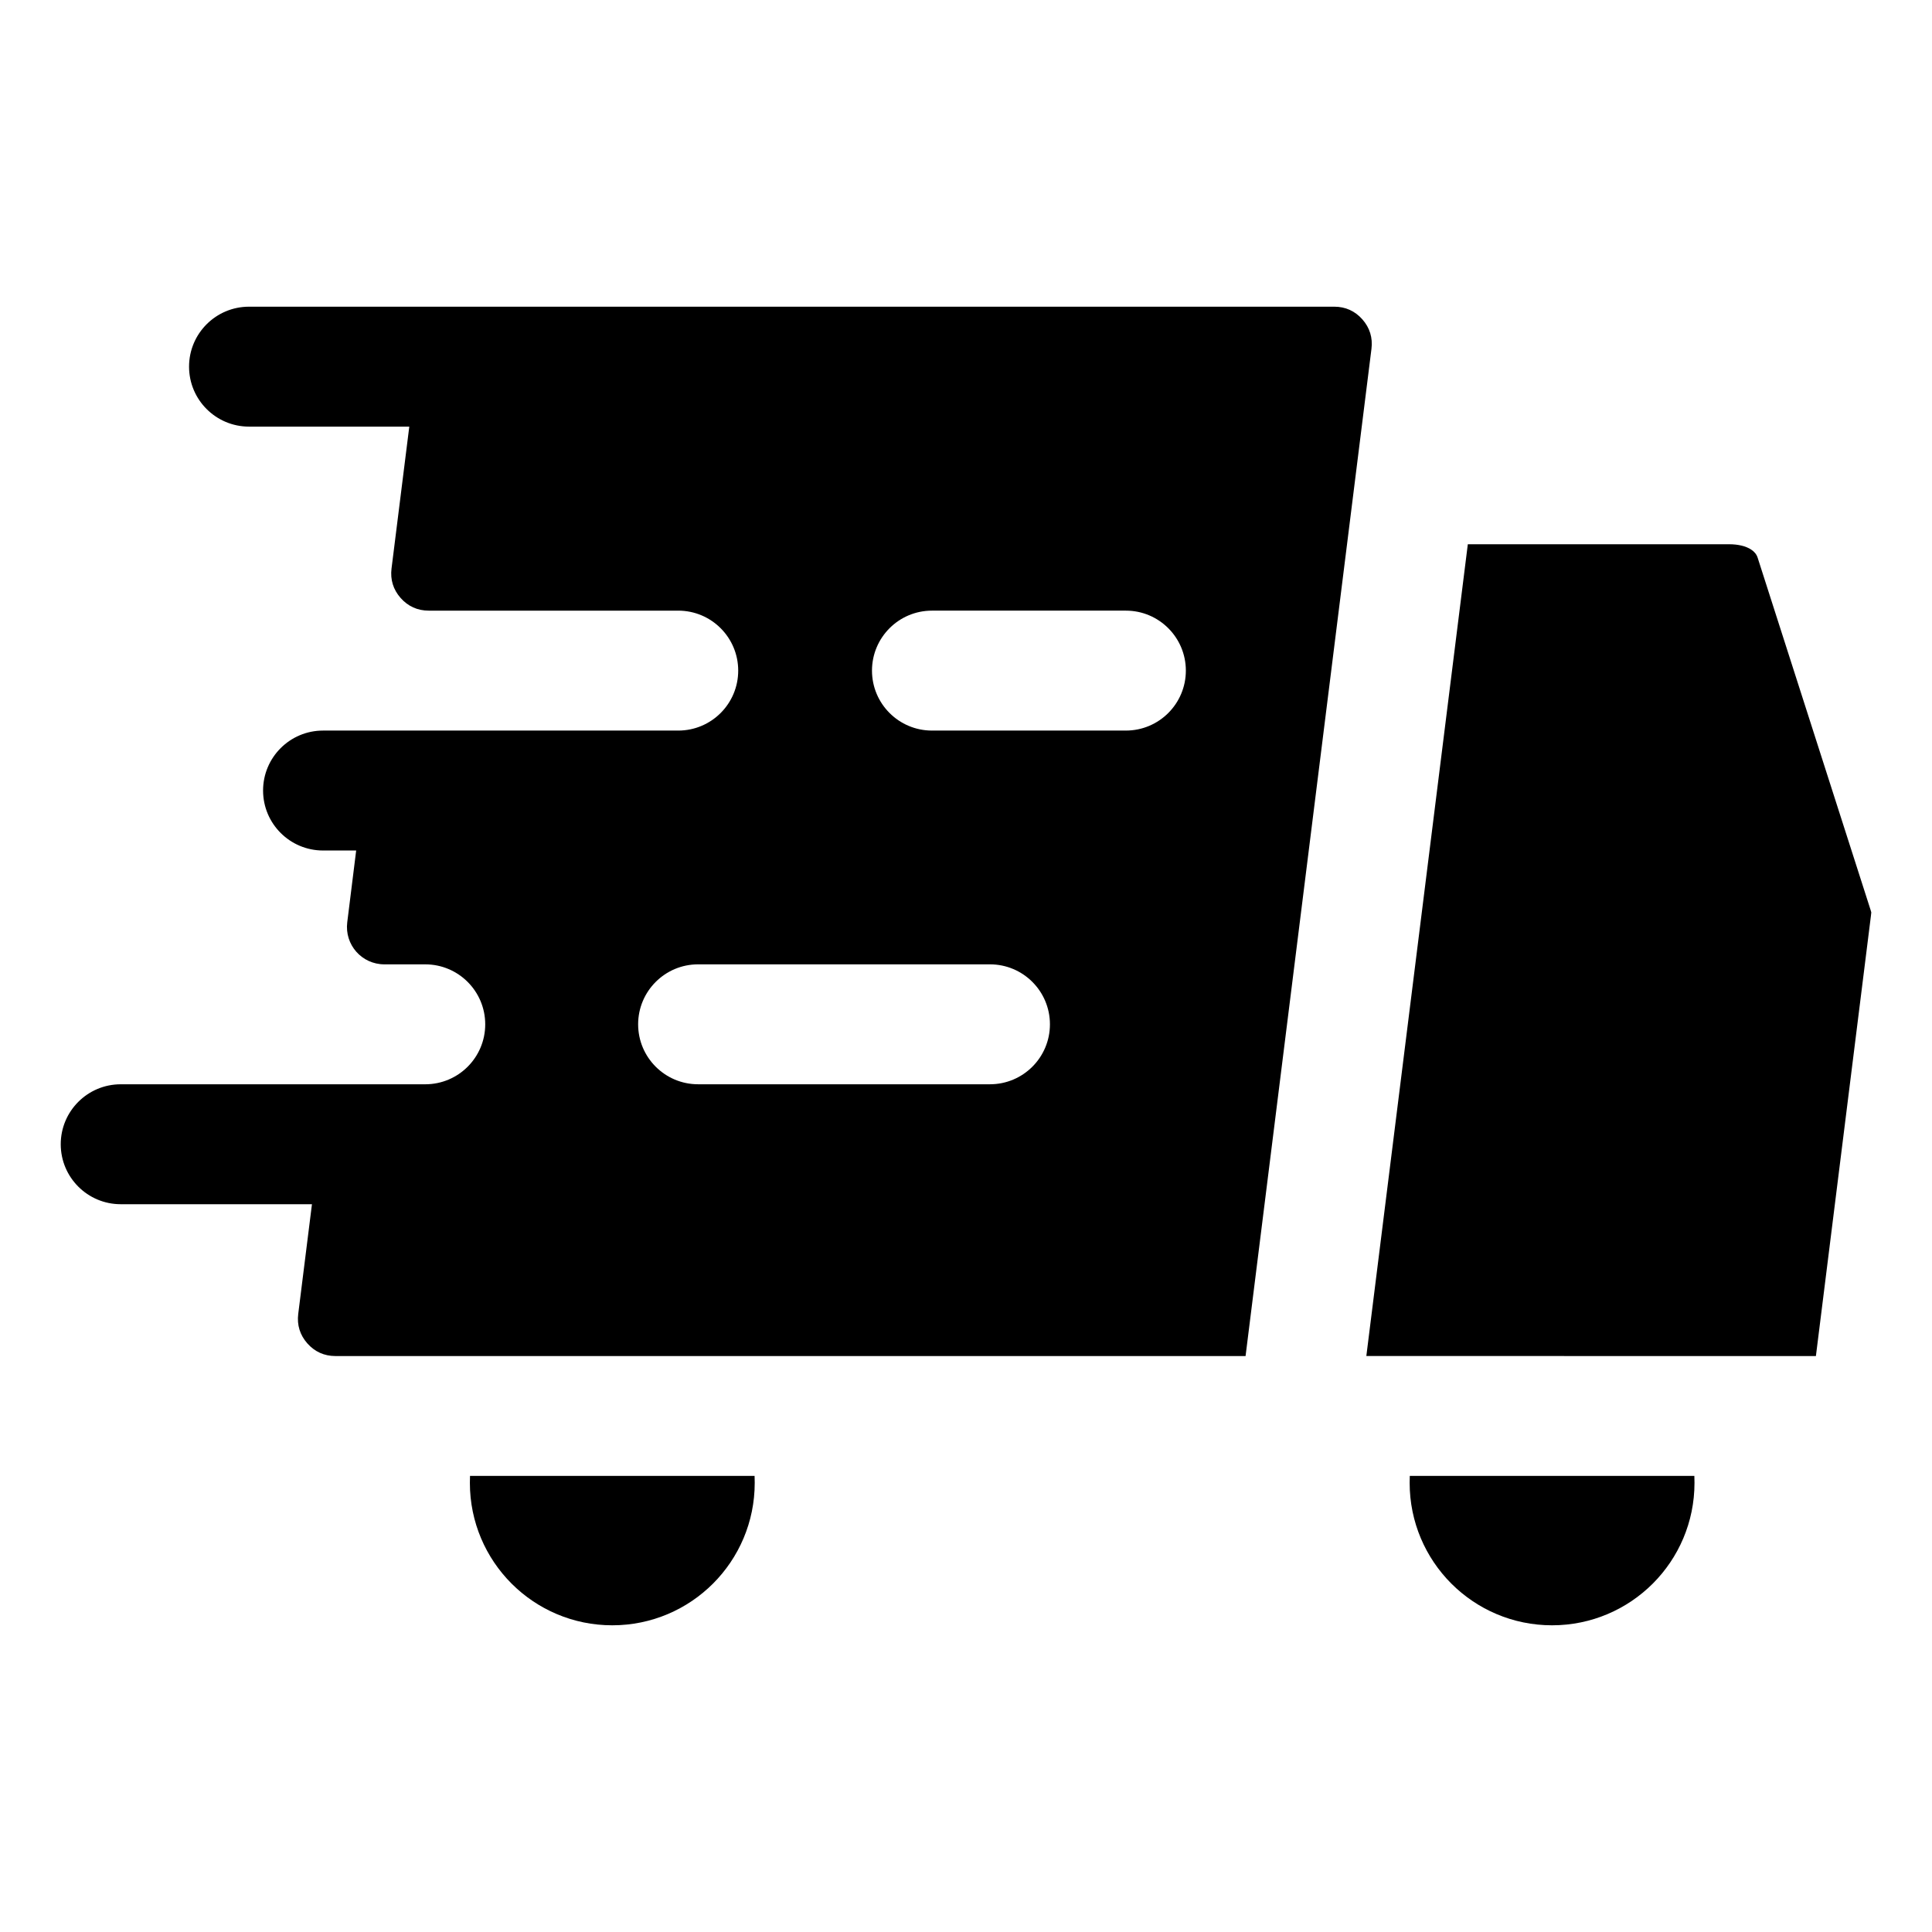 <?xml version="1.0" encoding="UTF-8"?>
<!-- Uploaded to: ICON Repo, www.iconrepo.com, Generator: ICON Repo Mixer Tools -->
<svg fill="#000000" width="800px" height="800px" version="1.1" viewBox="144 144 512 512" xmlns="http://www.w3.org/2000/svg">
 <path d="m474.09 503.35 33.363-266.91c0.367-2.93-0.457-5.59-2.41-7.805-1.953-2.215-4.492-3.359-7.441-3.359h-287.61c-8.773 0-15.891 7.117-15.891 15.891 0 8.773 7.117 15.891 15.891 15.891h42.473l-4.707 37.605c-0.367 2.93 0.457 5.59 2.41 7.805s4.492 3.359 7.445 3.359h66.129c8.773 0 15.891 7.117 15.891 15.891 0 8.773-7.117 15.891-15.891 15.891h-94.133c-8.773 0-15.891 7.117-15.891 15.891 0 8.773 7.117 15.891 15.891 15.891h8.781l-2.363 19.008c-0.746 5.961 3.84 11.164 9.852 11.164h10.82c8.773 0 15.891 7.117 15.891 15.891 0 8.773-7.109 15.891-15.891 15.891h-80.711c-8.773 0-15.891 7.117-15.891 15.891 0 8.773 7.117 15.891 15.891 15.891h50.684l-3.637 29.074c-0.367 2.93 0.457 5.59 2.41 7.805s4.492 3.359 7.445 3.359l241.2 0.004zm58.898-215.12h69.219c2.457 0 4.457 0.5 5.84 1.391 0.855 0.551 1.469 1.289 1.746 2.164l29.957 93.438c0.102 0.309 0.152 0.504 0.164 0.582 0.004 0.047-0.031 0.352-0.102 0.918l-14.578 116.64-119.14-0.004zm60.035 246.9h-75.414c-0.027 0.605-0.035 1.223-0.035 1.848 0 10.422 4.227 19.863 11.051 26.691 6.828 6.828 16.27 11.051 26.691 11.051s19.863-4.227 26.691-11.051c6.828-6.828 11.051-16.27 11.051-26.691 0.004-0.625-0.008-1.246-0.035-1.848zm-249.05 0h-75.414c-0.027 0.605-0.035 1.223-0.035 1.848 0 10.422 4.227 19.863 11.051 26.691 6.828 6.828 16.262 11.051 26.691 11.051 10.422 0 19.863-4.227 26.691-11.051 6.828-6.828 11.051-16.27 11.051-26.691 0.004-0.625-0.008-1.246-0.035-1.848zm62.379-135.57c8.773 0 15.891 7.117 15.891 15.891 0 8.773-7.117 15.891-15.891 15.891h-77.348c-8.773 0-15.891-7.117-15.891-15.891 0-8.773 7.117-15.891 15.891-15.891zm-15.375-61.953c-8.773 0-15.891-7.117-15.891-15.891 0-8.773 7.117-15.891 15.891-15.891h51.395c8.773 0 15.891 7.117 15.891 15.891 0 8.773-7.117 15.891-15.891 15.891z" fill-rule="evenodd"/>
</svg>